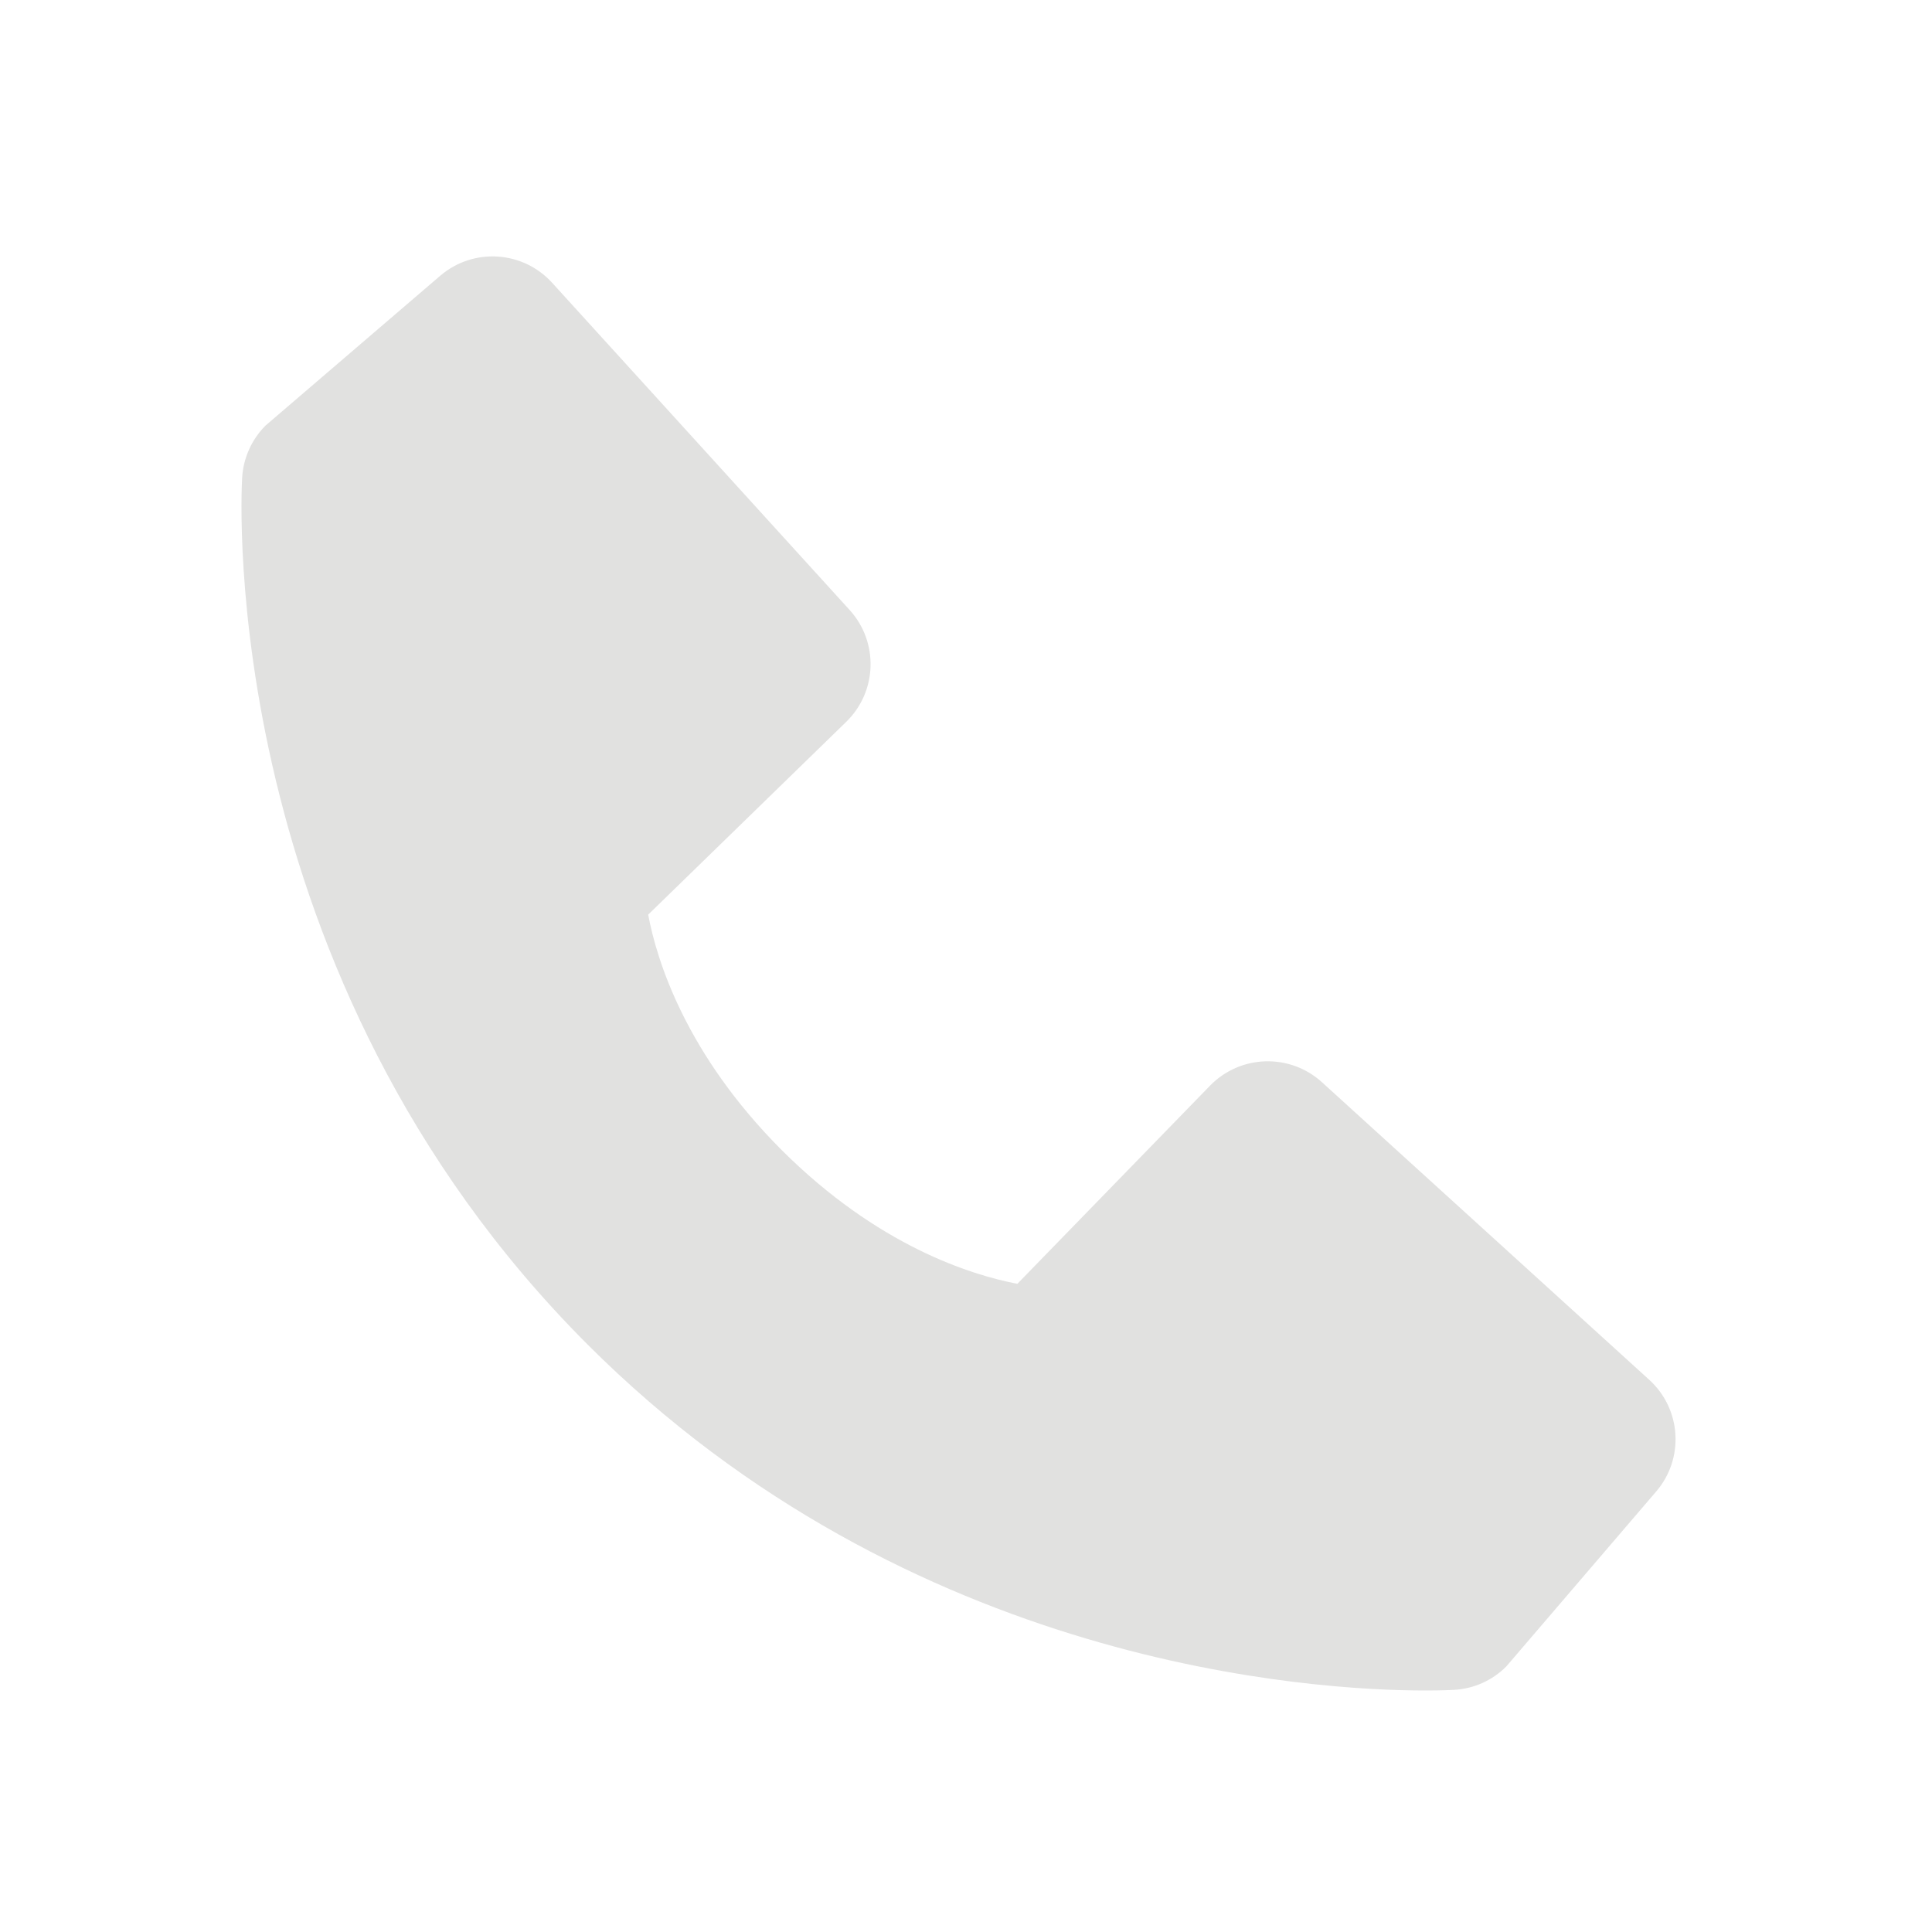 <?xml version="1.0" encoding="UTF-8"?> <svg xmlns="http://www.w3.org/2000/svg" viewBox="0 0 200.00 200.00" data-guides="{&quot;vertical&quot;:[],&quot;horizontal&quot;:[]}"><defs></defs><path fill="#e1e1e0" stroke="none" fill-opacity="1" stroke-width="1" stroke-opacity="1" id="tSvg19817278910" title="Path 1" d="M170.725 142.833C159.433 132.567 148.142 122.3 136.85 112.033C133.521 109.008 128.394 109.166 125.258 112.392C118.611 119.228 111.964 126.064 105.317 132.9C100.517 131.983 90.867 128.975 80.933 119.067C71 109.125 67.992 99.45 67.1 94.683C73.931 88.033 80.761 81.383 87.592 74.733C90.821 71.6 90.98 66.469 87.95 63.142C77.686 51.853 67.422 40.564 57.158 29.275C54.127 25.937 48.99 25.616 45.567 28.55C39.539 33.719 33.511 38.889 27.483 44.058C26.043 45.504 25.183 47.429 25.067 49.467C24.942 51.55 22.558 100.9 60.825 139.183C94.208 172.558 136.025 175 147.542 175C149.225 175 150.258 174.95 150.533 174.933C152.571 174.819 154.494 173.956 155.933 172.508C161.1 166.478 166.267 160.447 171.433 154.417C174.38 151.003 174.065 145.863 170.725 142.833Z"></path></svg> 